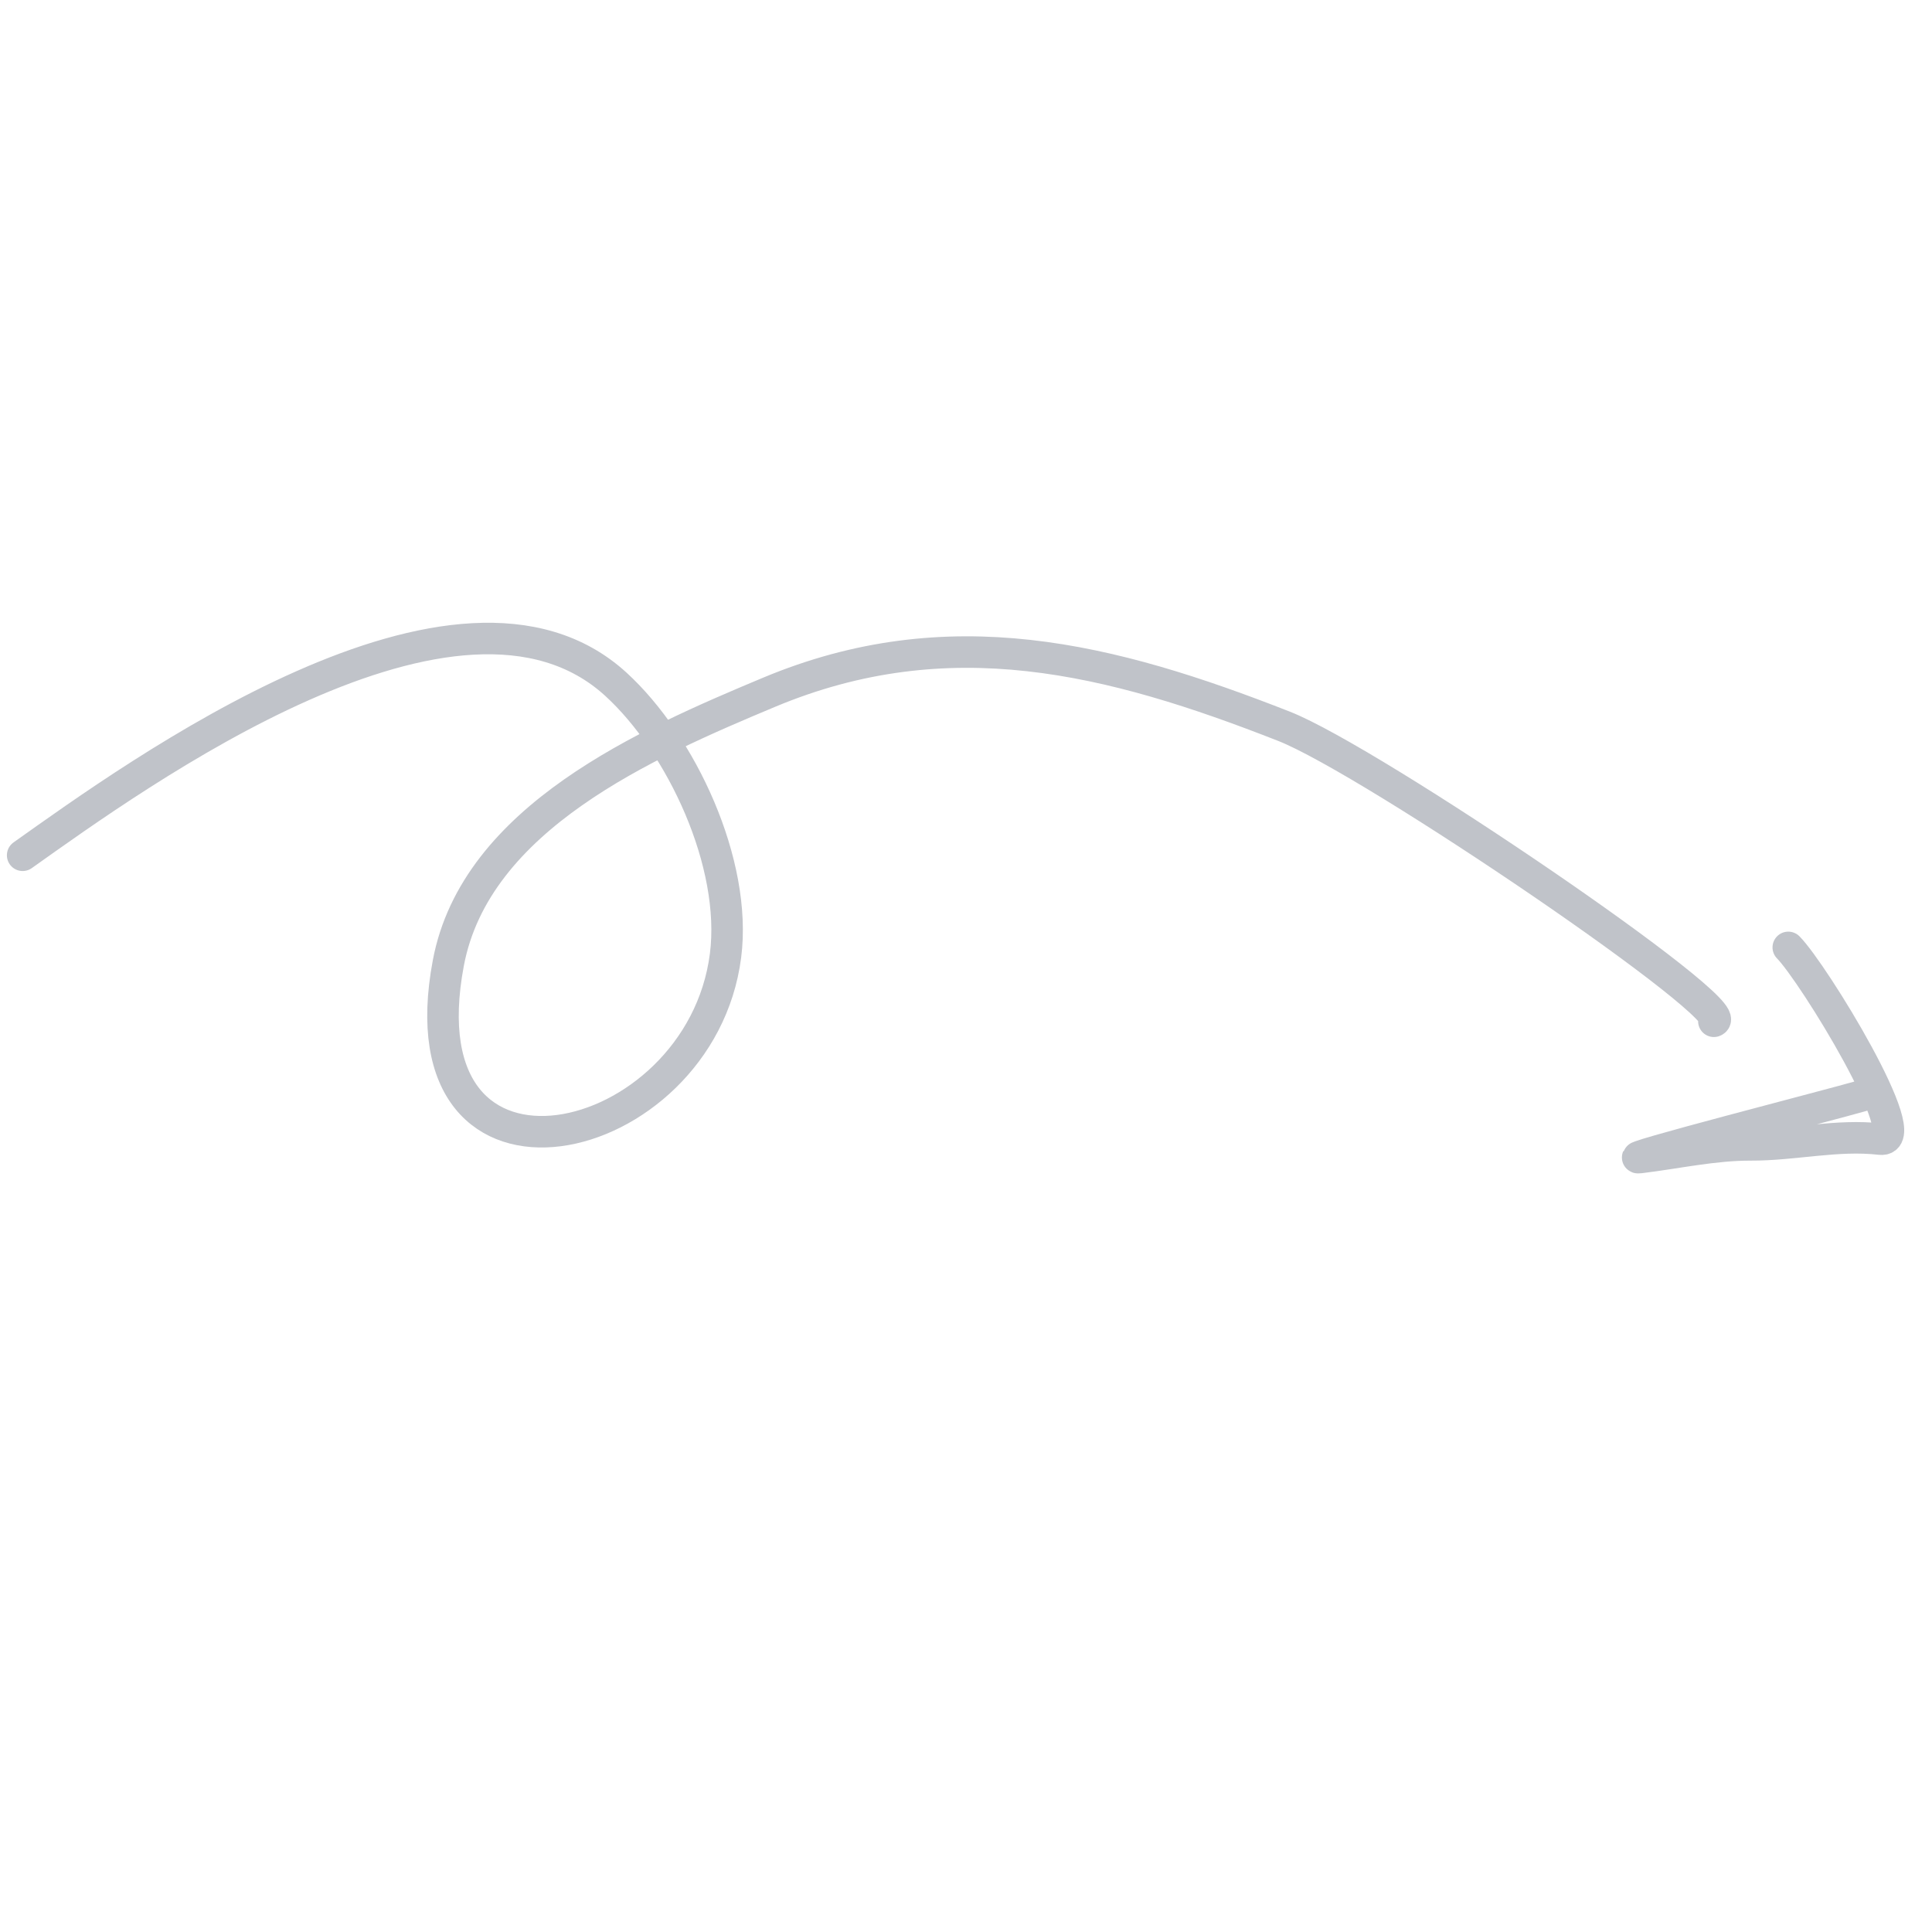 <svg xmlns="http://www.w3.org/2000/svg" width="51" height="51" viewBox="0 0 51 51" fill="none"><path d="M0.598 22.577C3.603 20.445 12.107 14.264 16.259 18.064C17.987 19.645 19.464 22.794 19.152 25.227C18.481 30.45 10.546 32.253 11.835 25.42C12.557 21.588 17.077 19.623 20.297 18.276C25.043 16.29 29.321 17.376 33.895 19.172C36.217 20.084 45.968 26.72 45.242 26.959" stroke="#C0C3C9" stroke-width="0.832" stroke-linecap="round"></path><path d="M49.149 28.927C48.394 29.148 42.559 30.646 43.294 30.556C44.258 30.439 45.24 30.219 46.211 30.222C47.361 30.226 48.494 29.939 49.635 30.07C50.636 30.184 47.861 25.668 47.206 25.009" stroke="#C0C3C9" stroke-width="0.832" stroke-linecap="round"></path></svg>